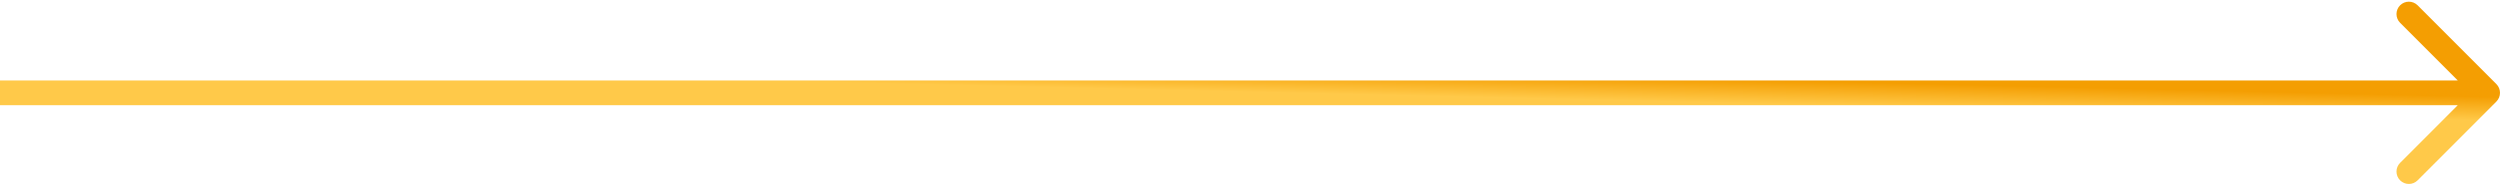 <svg width="404" height="30" viewBox="0 0 404 30" fill="none" xmlns="http://www.w3.org/2000/svg">
<path d="M403.414 16.414C404.195 15.633 404.195 14.367 403.414 13.586L390.686 0.858C389.905 0.077 388.639 0.077 387.858 0.858C387.077 1.639 387.077 2.905 387.858 3.686L399.172 15L387.858 26.314C387.077 27.095 387.077 28.361 387.858 29.142C388.639 29.923 389.905 29.923 390.686 29.142L403.414 16.414ZM402 13L0 13V17L402 17V13Z" fill="url(#paint0_linear_3_81)"/>
<defs>
<linearGradient id="paint0_linear_3_81" x1="207.529" y1="14.986" x2="207.617" y2="11.171" gradientUnits="userSpaceOnUse">
<stop stop-color="#FFC949"/>
<stop offset="1" stop-color="#F49E02"/>
</linearGradient>
</defs>
</svg>
